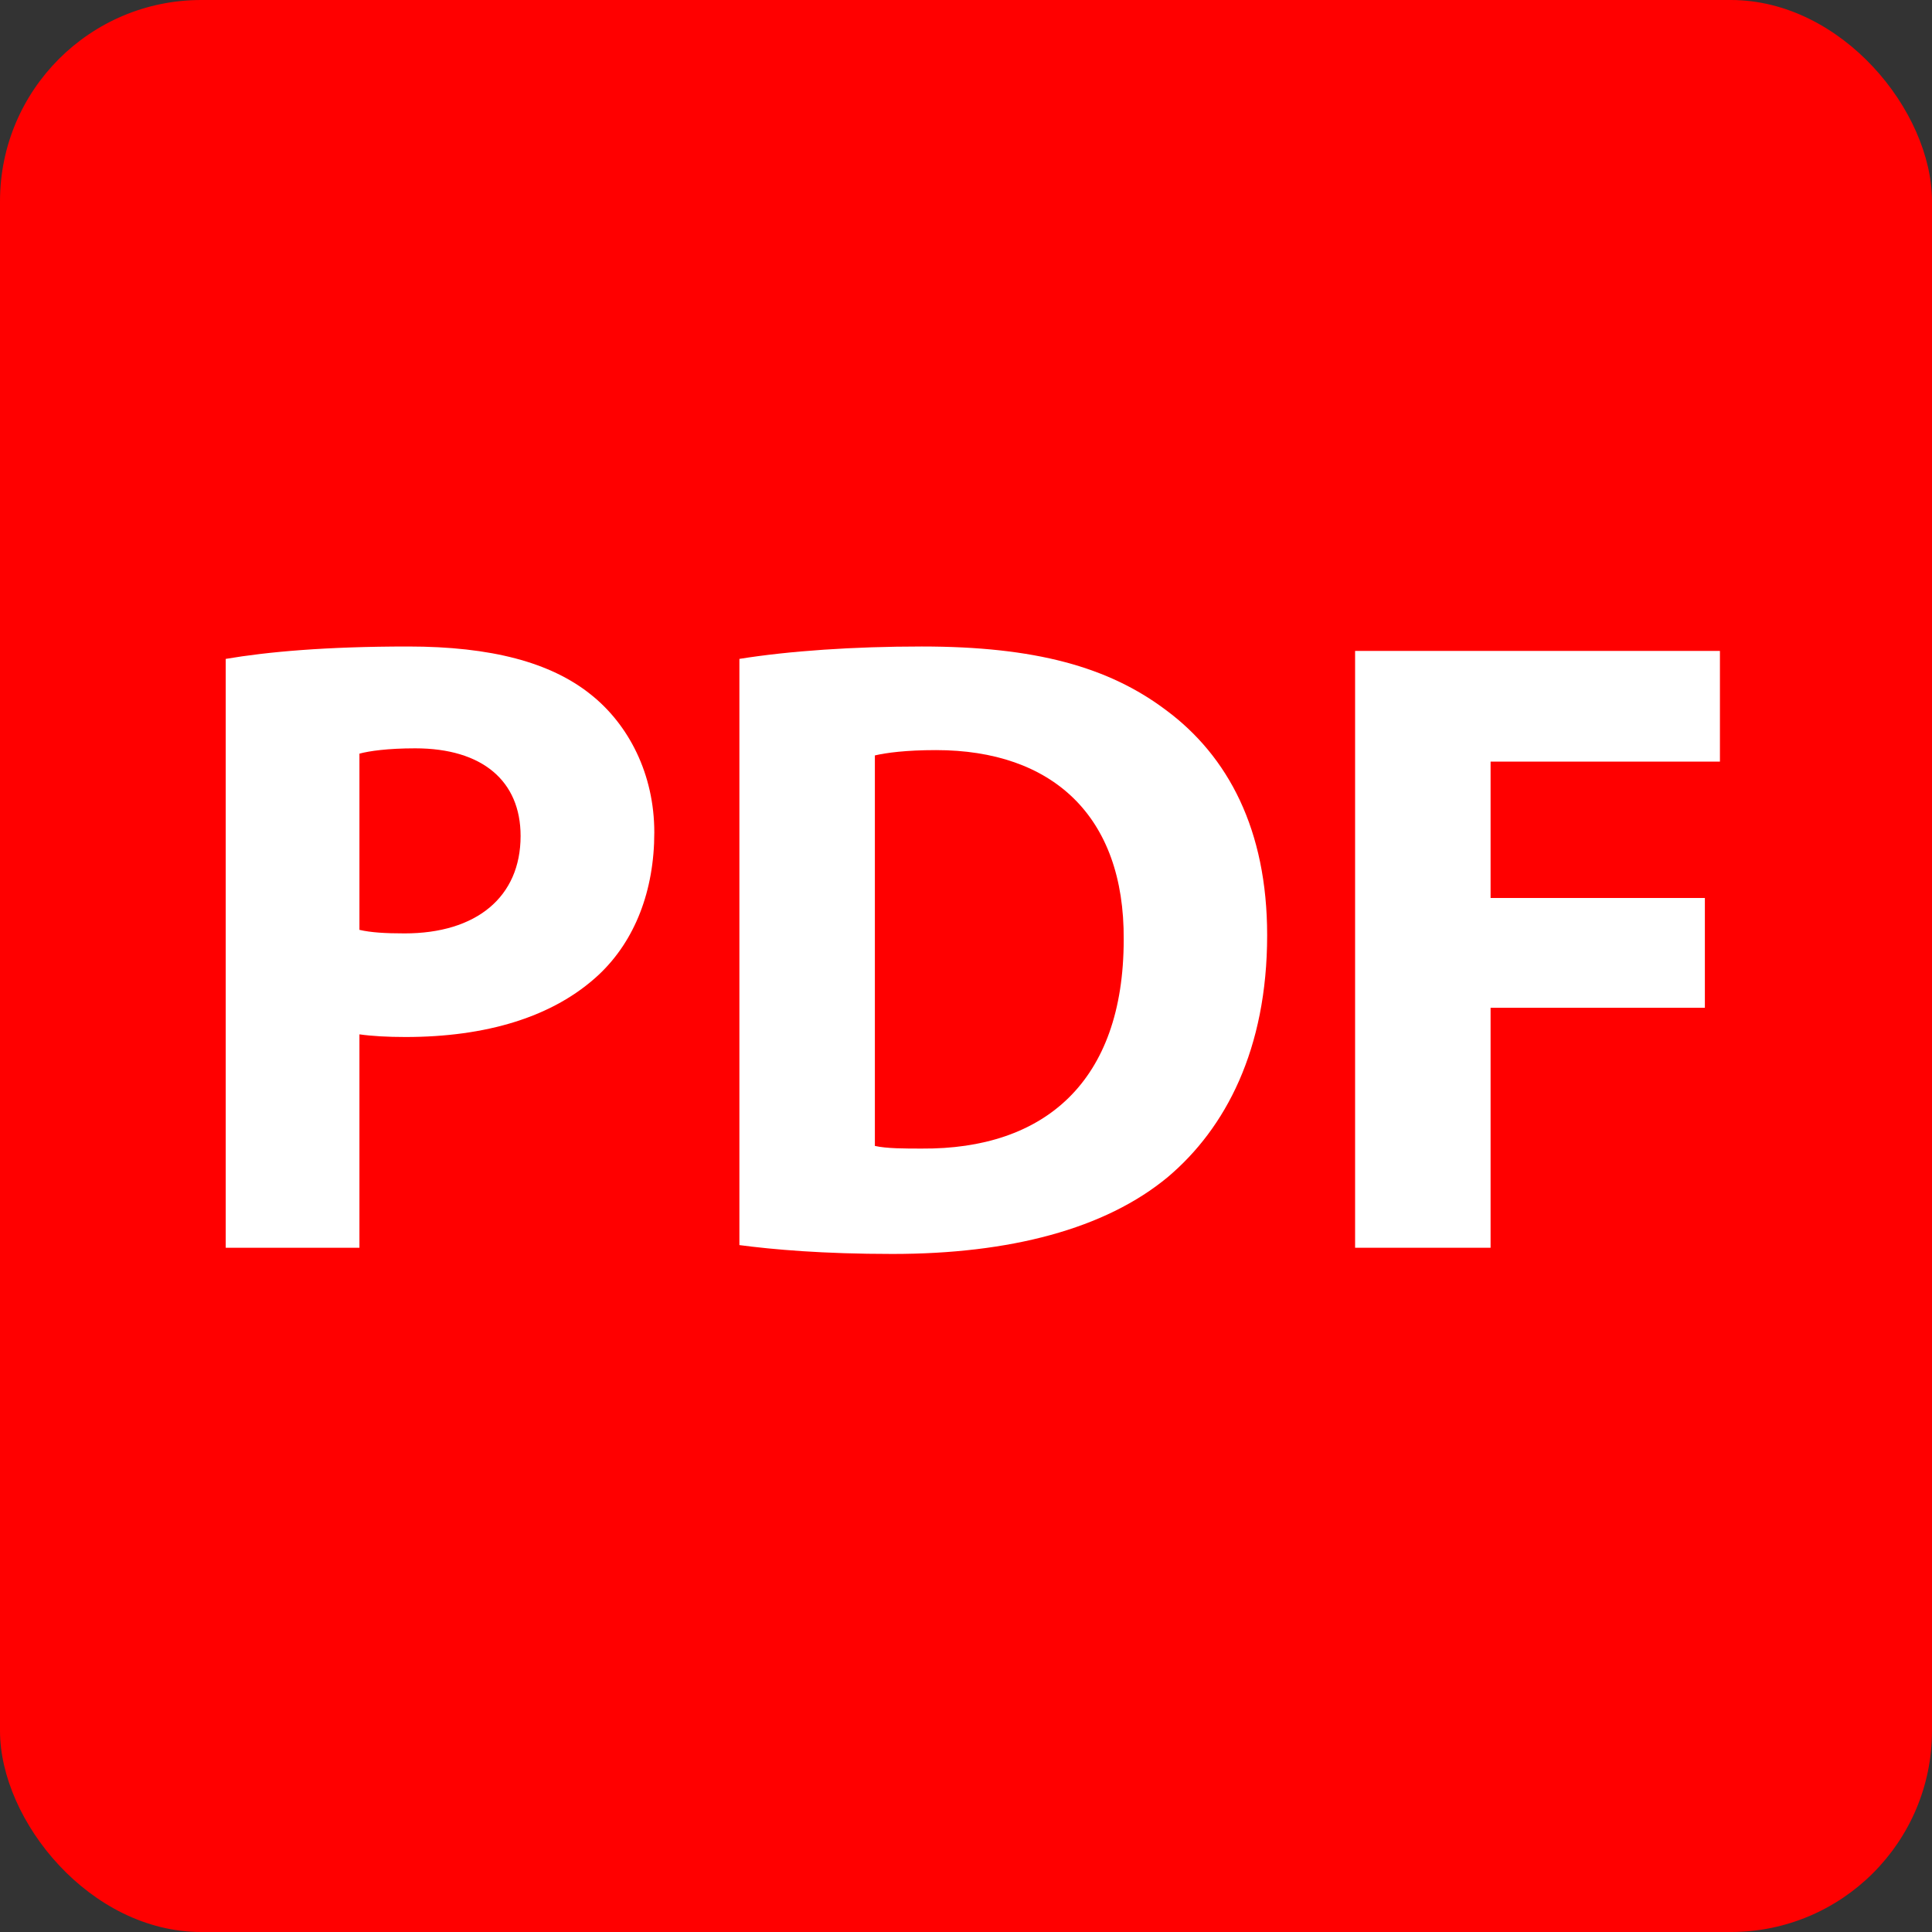 <svg version="1.1" viewBox="0 0 48 48" xmlns="http://www.w3.org/2000/svg">
 <rect x="0" y="0" width="48" height="48" fill="#333333" stroke="none"/>
 <defs>
  <style>.cls-1 {
        fill: red;
      }

      .cls-2 {
        fill: #fff;
        font-size: 22px;
        font-family: MyriadPro-Bold, Myriad Pro;
        font-weight: 700;
      }</style>
 </defs>
 <g id="icon-pdf" transform="translate(-422 -1292)">
  <rect class="cls-1" transform="translate(422 1292)" width="48" height="48" rx="5" data-name="Rectangle 226"/>
  <g id="PDF" class="cls-2" transform="translate(424 1306)" style="fill:#fff" aria-label="PDF">
   <path d="m3.608 17h3.322v-5.302c0.308 0.044 0.704 0.066 1.144 0.066 1.98 0 3.674-0.484 4.818-1.562 0.88-0.836 1.364-2.068 1.364-3.52s-0.638-2.684-1.584-3.432c-0.99-0.792-2.464-1.188-4.532-1.188-2.046 0-3.498 0.132-4.532 0.308zm3.322-12.276c0.242-0.066 0.704-0.132 1.386-0.132 1.672 0 2.618 0.814 2.618 2.178 0 1.518-1.1 2.42-2.882 2.42-0.484 0-0.836-0.022-1.122-0.088z"/>
   <path d="m16.37 16.934c0.836 0.11 2.068 0.22 3.806 0.22 2.904 0 5.28-0.616 6.842-1.914 1.43-1.21 2.464-3.168 2.464-6.006 0-2.618-0.968-4.444-2.508-5.588-1.43-1.078-3.256-1.584-6.072-1.584-1.694 0-3.3 0.11-4.532 0.308zm3.366-12.166c0.286-0.066 0.77-0.132 1.518-0.132 2.882 0 4.686 1.628 4.664 4.708 0 3.542-1.98 5.214-5.016 5.192-0.418 0-0.88 0-1.166-0.066z"/>
   <path d="m31.667 17h3.366v-5.962h5.324v-2.728h-5.324v-3.388h5.698v-2.75h-9.064z"/>
  </g>
 </g>
</svg>
